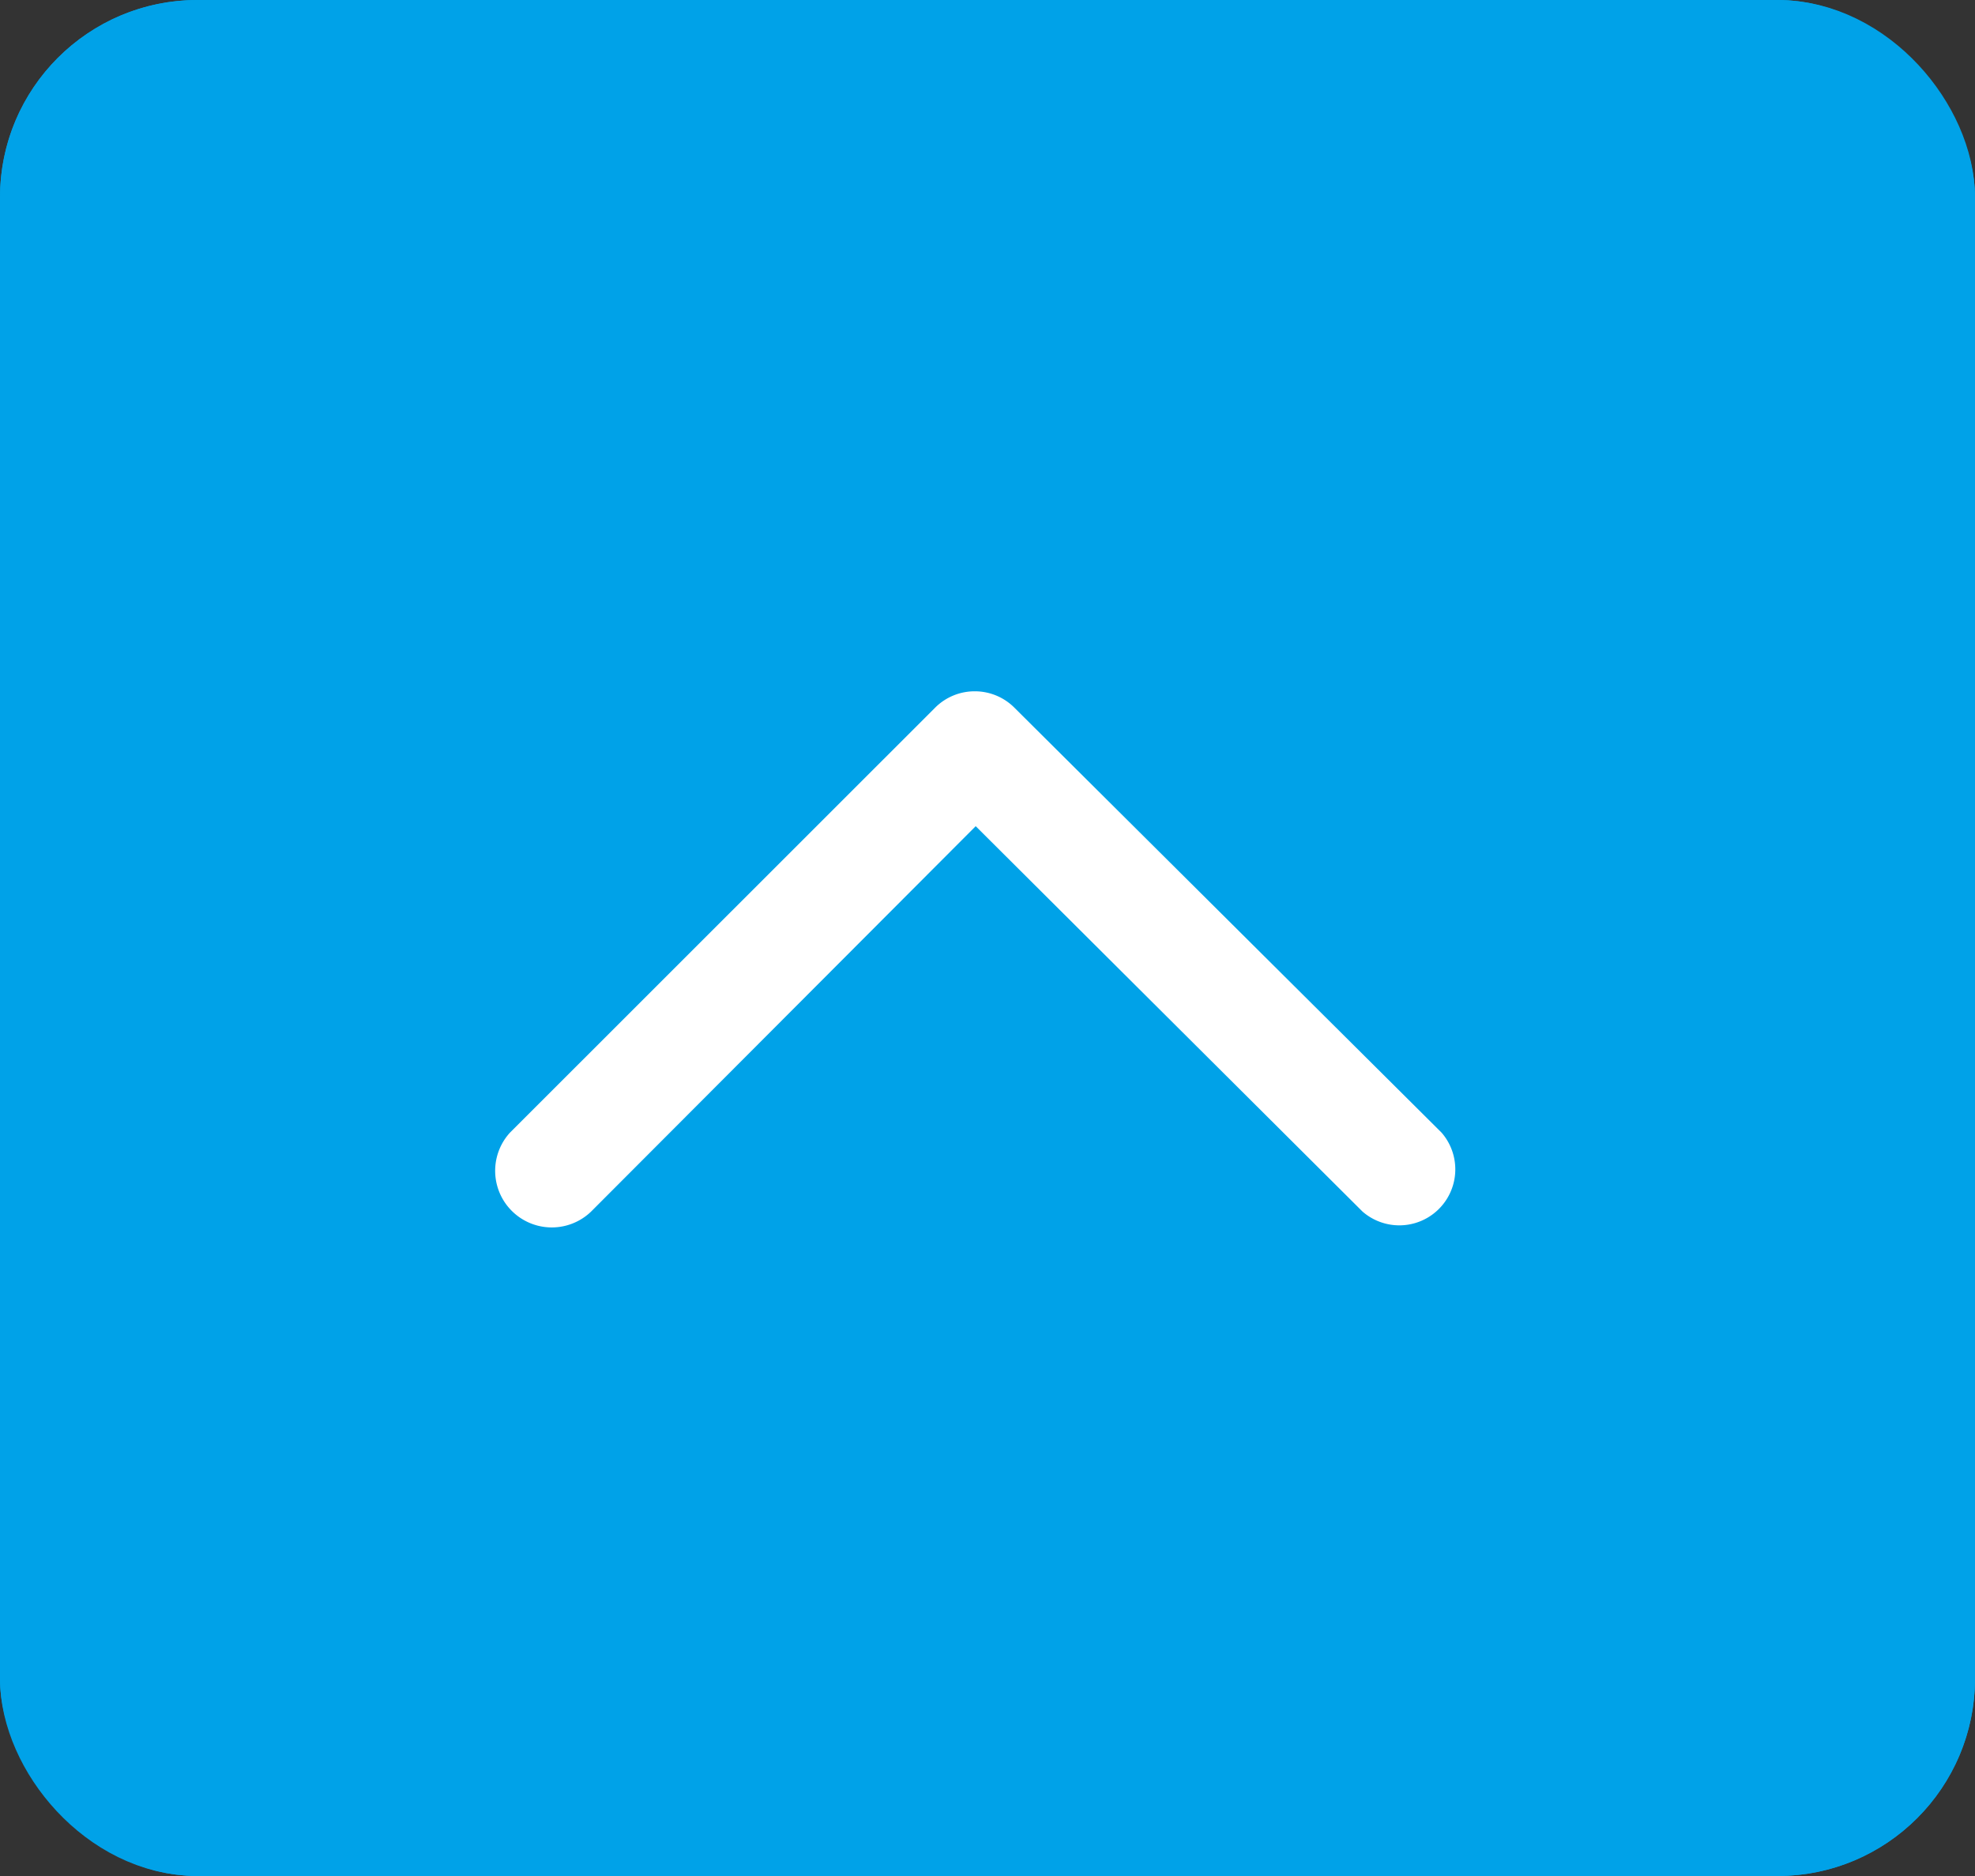 <svg xmlns="http://www.w3.org/2000/svg" width="40" height="38" viewBox="0 0 40 38">
  <rect x="0" y="0" width="40" height="38" fill="#333333" stroke="none"/>
  <g id="bg-scroll" transform="translate(-1853 -1276)">
    <g id="Rectangle_2148" data-name="Rectangle 2148" transform="translate(1853 1276)" fill="#00a2e8" stroke="#00a2e8" stroke-width="2">
      <rect width="40" height="38" rx="4" stroke="none"/>
      <rect x="1" y="1" width="38" height="36" rx="3" fill="none"/>
    </g>
    <path id="arrow-up-button-upside-direction" d="M30.834,24.862a1.134,1.134,0,0,1-1.6,1.6L21.4,18.656l-7.792,7.809a1.147,1.147,0,0,1-1.642-1.6l8.623-8.62a1.132,1.132,0,0,1,.811-.321h0a1.132,1.132,0,0,1,.792.34Z" transform="translate(1851.361 1274.079)" fill="#fff"/>
  </g>
</svg>
